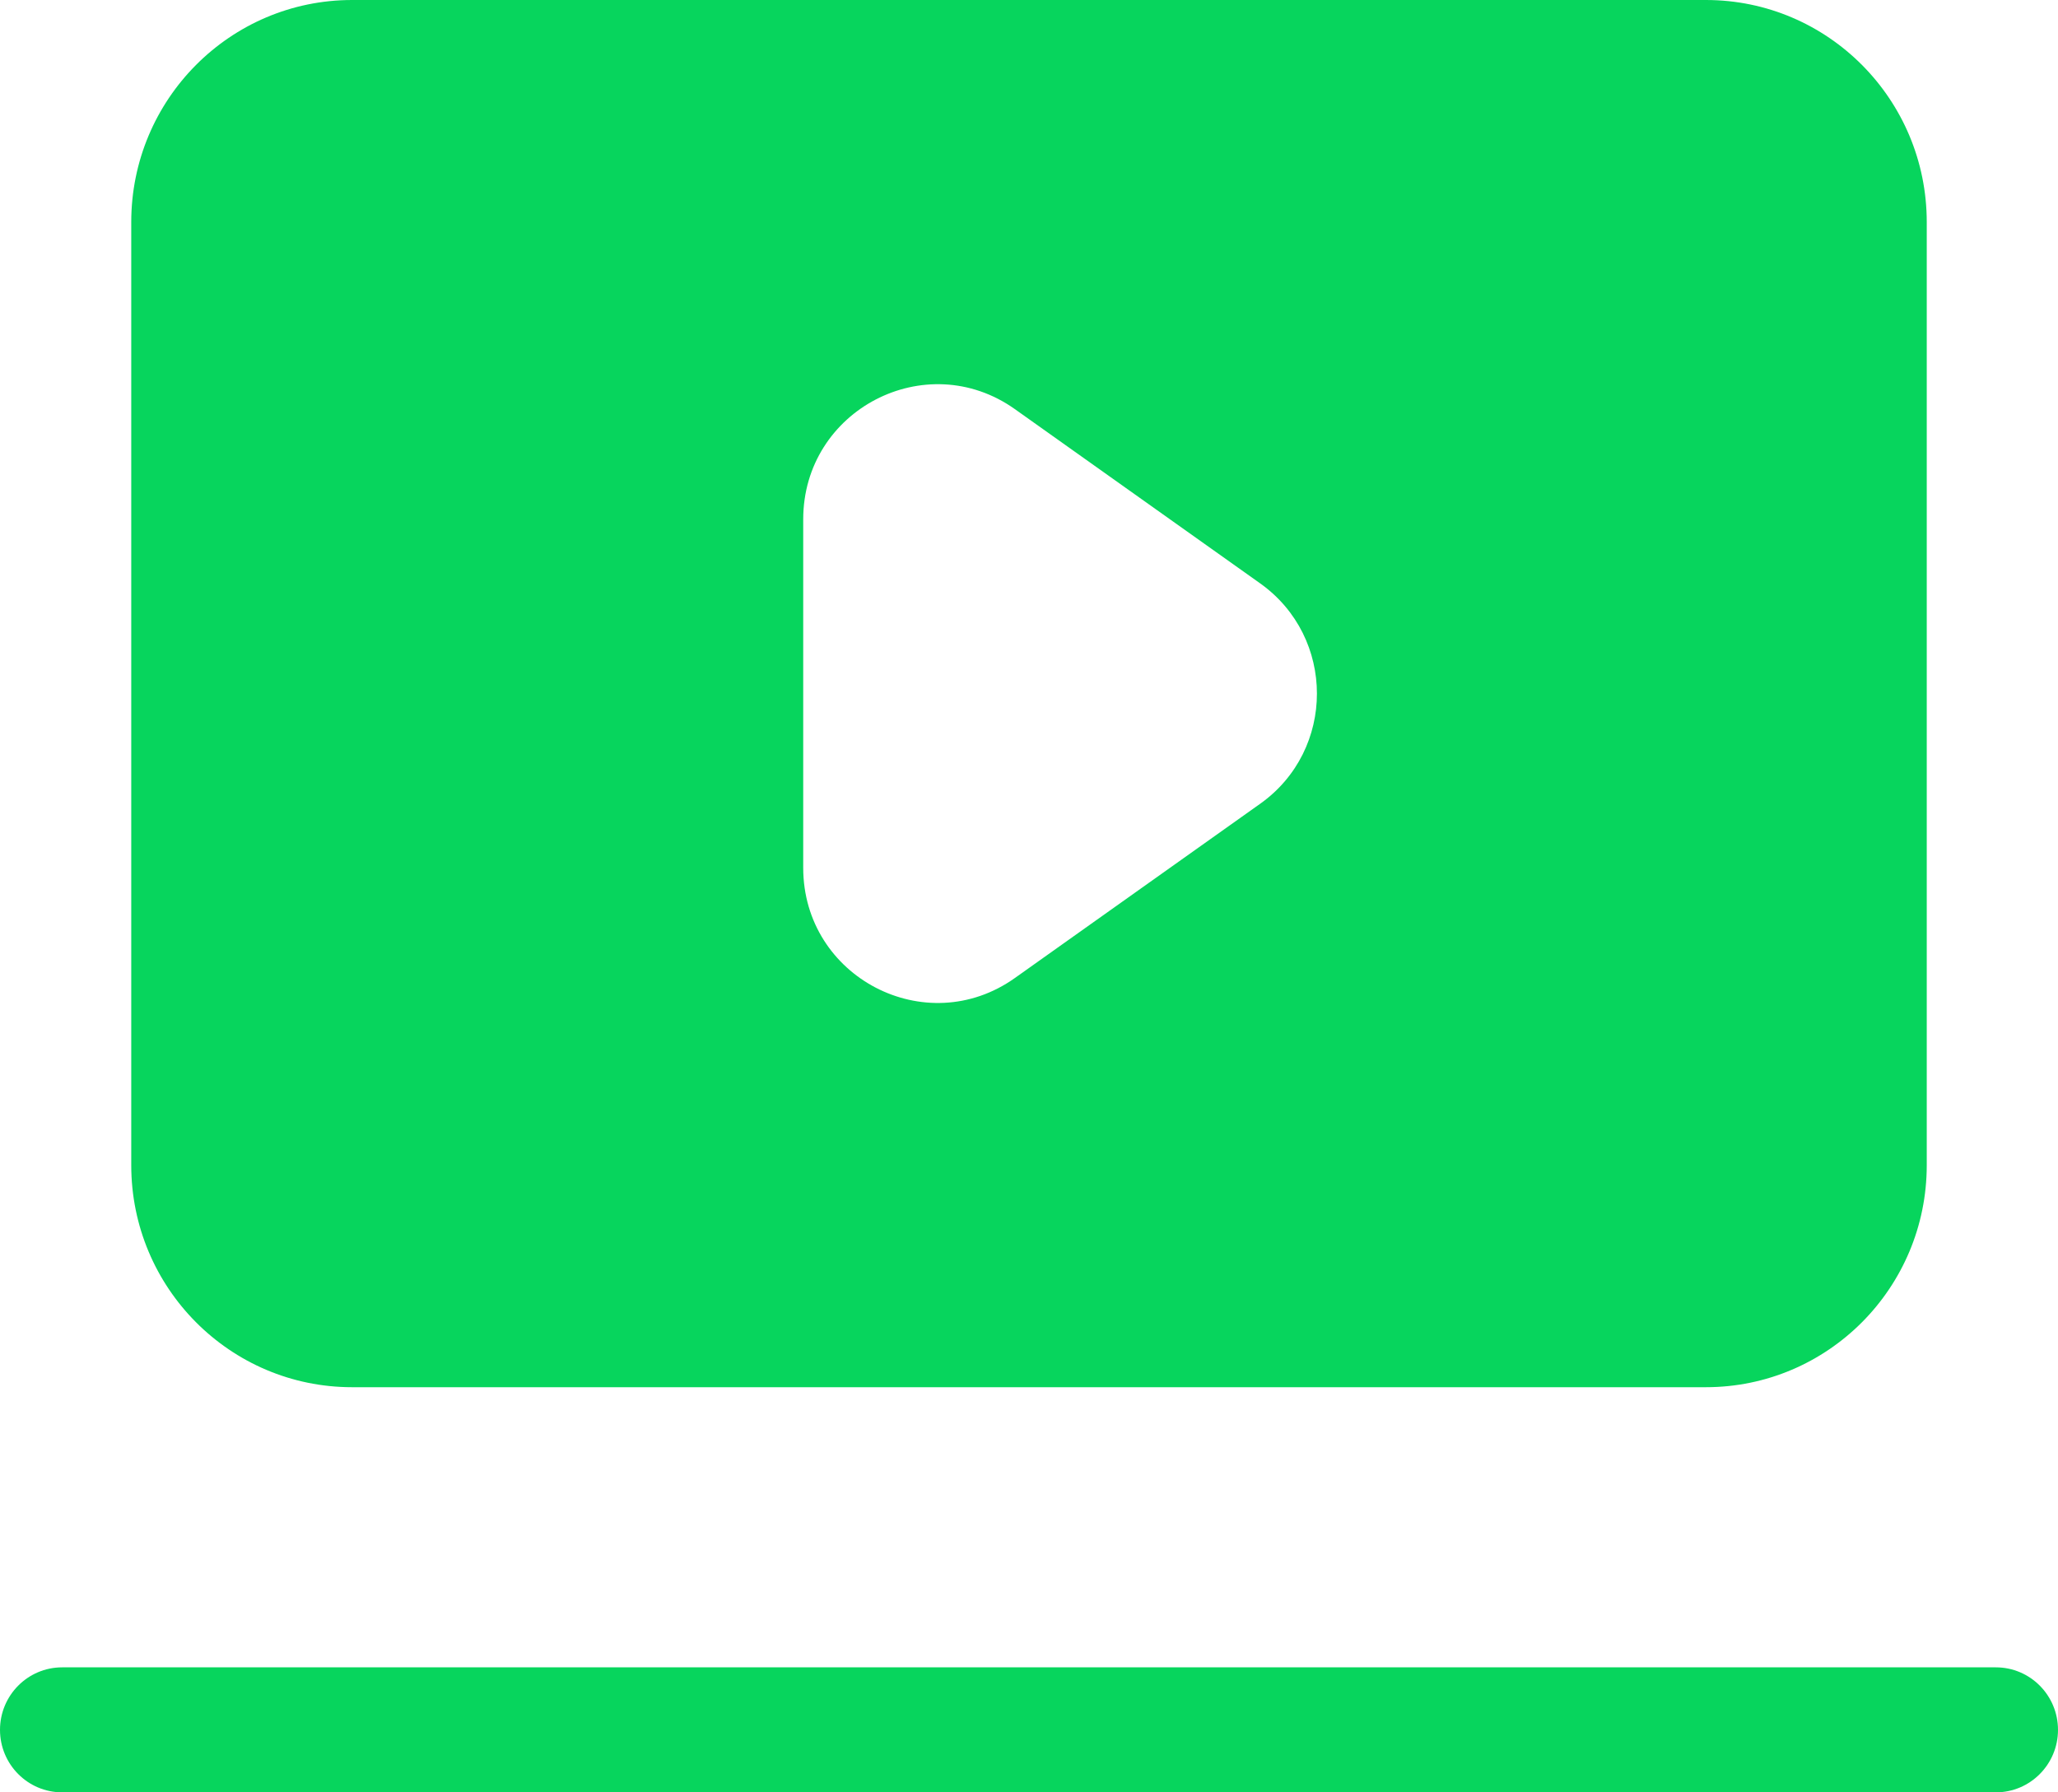 <svg width="31" height="27" viewBox="0 0 31 27" fill="none" xmlns="http://www.w3.org/2000/svg">
<path d="M30.064 25.117H0.936C0.419 25.117 0 25.539 0 26.059C0 26.578 0.419 27 0.936 27H30.064C30.581 27 31 26.578 31 26.059C31 25.539 30.581 25.117 30.064 25.117Z" fill="#07D55D"/>
<path d="M25.696 0H5.304C3.466 0 1.977 1.498 1.977 3.346V17.552C1.977 19.4 3.466 20.897 5.304 20.897H25.695C27.533 20.897 29.023 19.4 29.023 17.552V3.346C29.023 1.498 27.534 0 25.696 0ZM18.982 12.108L15.287 14.733C13.948 15.684 12.099 14.722 12.099 13.073V7.823C12.099 6.175 13.948 5.213 15.287 6.163L18.982 8.788C20.122 9.599 20.122 11.299 18.982 12.108Z" fill="#07D55D"/>
</svg>
